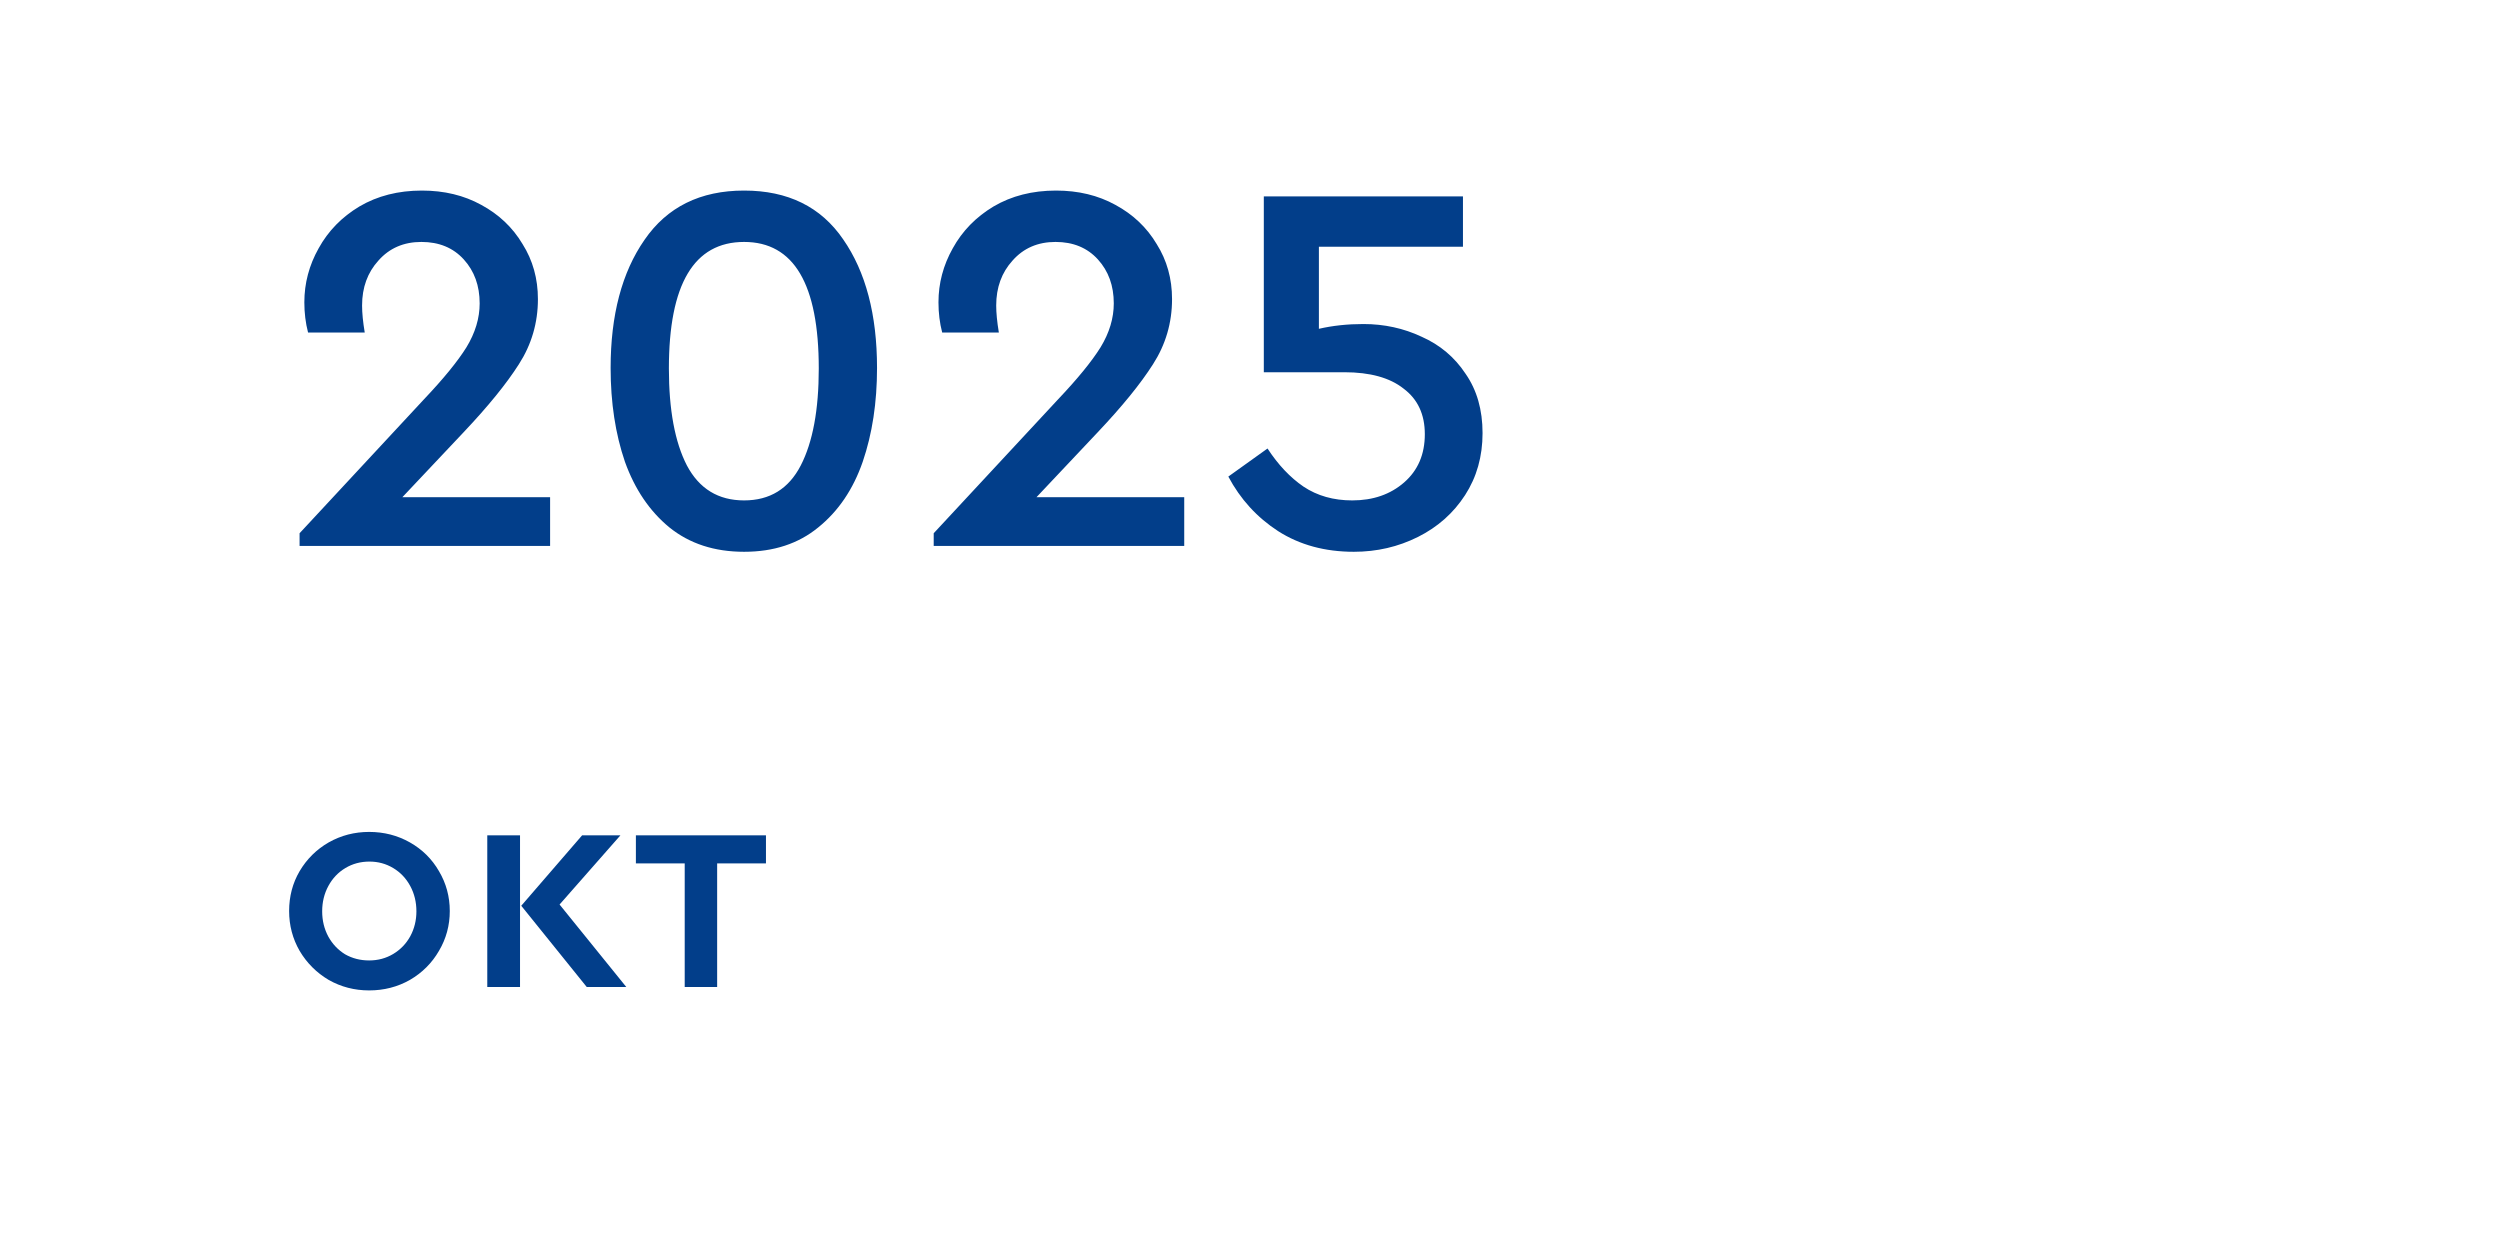 <svg xmlns="http://www.w3.org/2000/svg" width="1230" height="611" viewBox="0 0 1230 611" fill="none"><rect width="1230" height="611" fill="white"></rect><path d="M270.65 244.638V268.611H147.393V262.357L208.631 196.429C218.185 186.353 225.134 177.841 229.477 170.892C233.82 163.769 235.992 156.56 235.992 149.264C235.992 140.577 233.386 133.368 228.174 127.635C222.963 121.902 216.014 119.036 207.328 119.036C198.641 119.036 191.606 122.076 186.22 128.156C180.835 134.063 178.142 141.446 178.142 150.306C178.142 153.954 178.576 158.384 179.445 163.596H151.563C150.346 158.905 149.738 153.954 149.738 148.742C149.738 139.361 152.084 130.501 156.774 122.163C161.465 113.65 168.153 106.788 176.839 101.577C185.699 96.365 195.949 93.759 207.588 93.759C218.533 93.759 228.261 96.104 236.774 100.795C245.46 105.485 252.235 111.913 257.099 120.078C262.137 128.069 264.656 137.103 264.656 147.179C264.656 158.818 261.529 169.502 255.275 179.231C249.195 188.786 240.161 199.904 228.174 212.586L197.947 244.638H270.65ZM366.093 271.478C351.5 271.478 339.253 267.482 329.35 259.491C319.622 251.5 312.326 240.729 307.461 227.178C302.771 213.454 300.426 198.08 300.426 181.055C300.426 154.996 305.985 133.976 317.103 117.993C328.221 101.837 344.551 93.759 366.093 93.759C387.635 93.759 403.878 101.75 414.822 117.733C425.941 133.715 431.5 154.823 431.5 181.055C431.5 198.08 429.154 213.454 424.464 227.178C419.773 240.729 412.477 251.5 402.575 259.491C392.846 267.482 380.686 271.478 366.093 271.478ZM366.093 246.201C378.775 246.201 388.069 240.468 393.975 229.002C399.882 217.537 402.835 201.641 402.835 181.315C402.835 139.796 390.588 119.036 366.093 119.036C341.424 119.036 329.09 139.796 329.09 181.315C329.09 201.641 332.043 217.537 337.95 229.002C344.03 240.468 353.411 246.201 366.093 246.201ZM582.639 244.638V268.611H459.382V262.357L520.62 196.429C530.174 186.353 537.123 177.841 541.466 170.892C545.809 163.769 547.981 156.56 547.981 149.264C547.981 140.577 545.375 133.368 540.163 127.635C534.952 121.902 528.003 119.036 519.317 119.036C510.631 119.036 503.595 122.076 498.209 128.156C492.824 134.063 490.131 141.446 490.131 150.306C490.131 153.954 490.566 158.384 491.434 163.596H463.552C462.336 158.905 461.727 153.954 461.727 148.742C461.727 139.361 464.073 130.501 468.763 122.163C473.454 113.65 480.142 106.788 488.828 101.577C497.688 96.365 507.938 93.759 519.577 93.759C530.522 93.759 540.25 96.104 548.763 100.795C557.449 105.485 564.224 111.913 569.088 120.078C574.126 128.069 576.645 137.103 576.645 147.179C576.645 158.818 573.518 169.502 567.264 179.231C561.184 188.786 552.15 199.904 540.163 212.586L509.936 244.638H582.639ZM670.786 159.426C681.035 159.426 690.59 161.511 699.45 165.68C708.484 169.676 715.693 175.756 721.078 183.921C726.638 191.913 729.417 201.641 729.417 213.107C729.417 224.573 726.551 234.735 720.818 243.595C715.085 252.455 707.354 259.317 697.626 264.181C687.897 269.046 677.387 271.478 666.095 271.478C651.85 271.478 639.429 268.09 628.831 261.315C618.408 254.54 610.243 245.593 604.337 234.475L623.62 220.664C628.831 228.655 634.738 234.909 641.34 239.426C648.115 243.943 656.106 246.201 665.313 246.201C675.563 246.201 684.075 243.248 690.851 237.341C697.626 231.435 701.013 223.53 701.013 213.628C701.013 203.899 697.539 196.429 690.59 191.218C683.815 185.832 674.086 183.14 661.405 183.14H621.796V96.625H719.776V121.381H648.897V161.772C655.672 160.208 662.968 159.426 670.786 159.426ZM181.617 487.283C174.422 487.283 167.784 485.561 161.704 482.115C155.725 478.568 150.962 473.805 147.415 467.826C143.969 461.847 142.247 455.311 142.247 448.217C142.247 441.022 143.969 434.486 147.415 428.608C150.962 422.629 155.725 417.917 161.704 414.472C167.784 411.026 174.422 409.303 181.617 409.303C188.913 409.303 195.601 411.026 201.682 414.472C207.762 417.917 212.525 422.629 215.97 428.608C219.517 434.587 221.291 441.124 221.291 448.217C221.291 455.311 219.517 461.847 215.97 467.826C212.525 473.805 207.762 478.568 201.682 482.115C195.601 485.561 188.913 487.283 181.617 487.283ZM181.617 472.539C185.974 472.539 189.926 471.475 193.473 469.346C197.02 467.218 199.807 464.33 201.834 460.682C203.86 456.933 204.874 452.828 204.874 448.369C204.874 443.809 203.86 439.654 201.834 435.905C199.807 432.155 197.02 429.216 193.473 427.088C189.926 424.96 186.025 423.896 181.769 423.896C177.411 423.896 173.459 424.96 169.912 427.088C166.365 429.216 163.578 432.155 161.552 435.905C159.525 439.654 158.511 443.809 158.511 448.369C158.511 452.93 159.525 457.085 161.552 460.834C163.578 464.482 166.314 467.37 169.76 469.499C173.307 471.525 177.259 472.539 181.617 472.539ZM239.741 410.976H255.853V485.611H239.741V410.976ZM308.144 485.611H288.687L256.461 445.633L286.407 410.976H305.256L275.31 445.025L308.144 485.611ZM336.876 424.808H312.859V410.976H376.854V424.808H352.837V485.611H336.876V424.808Z" fill="#023E8A"></path></svg>